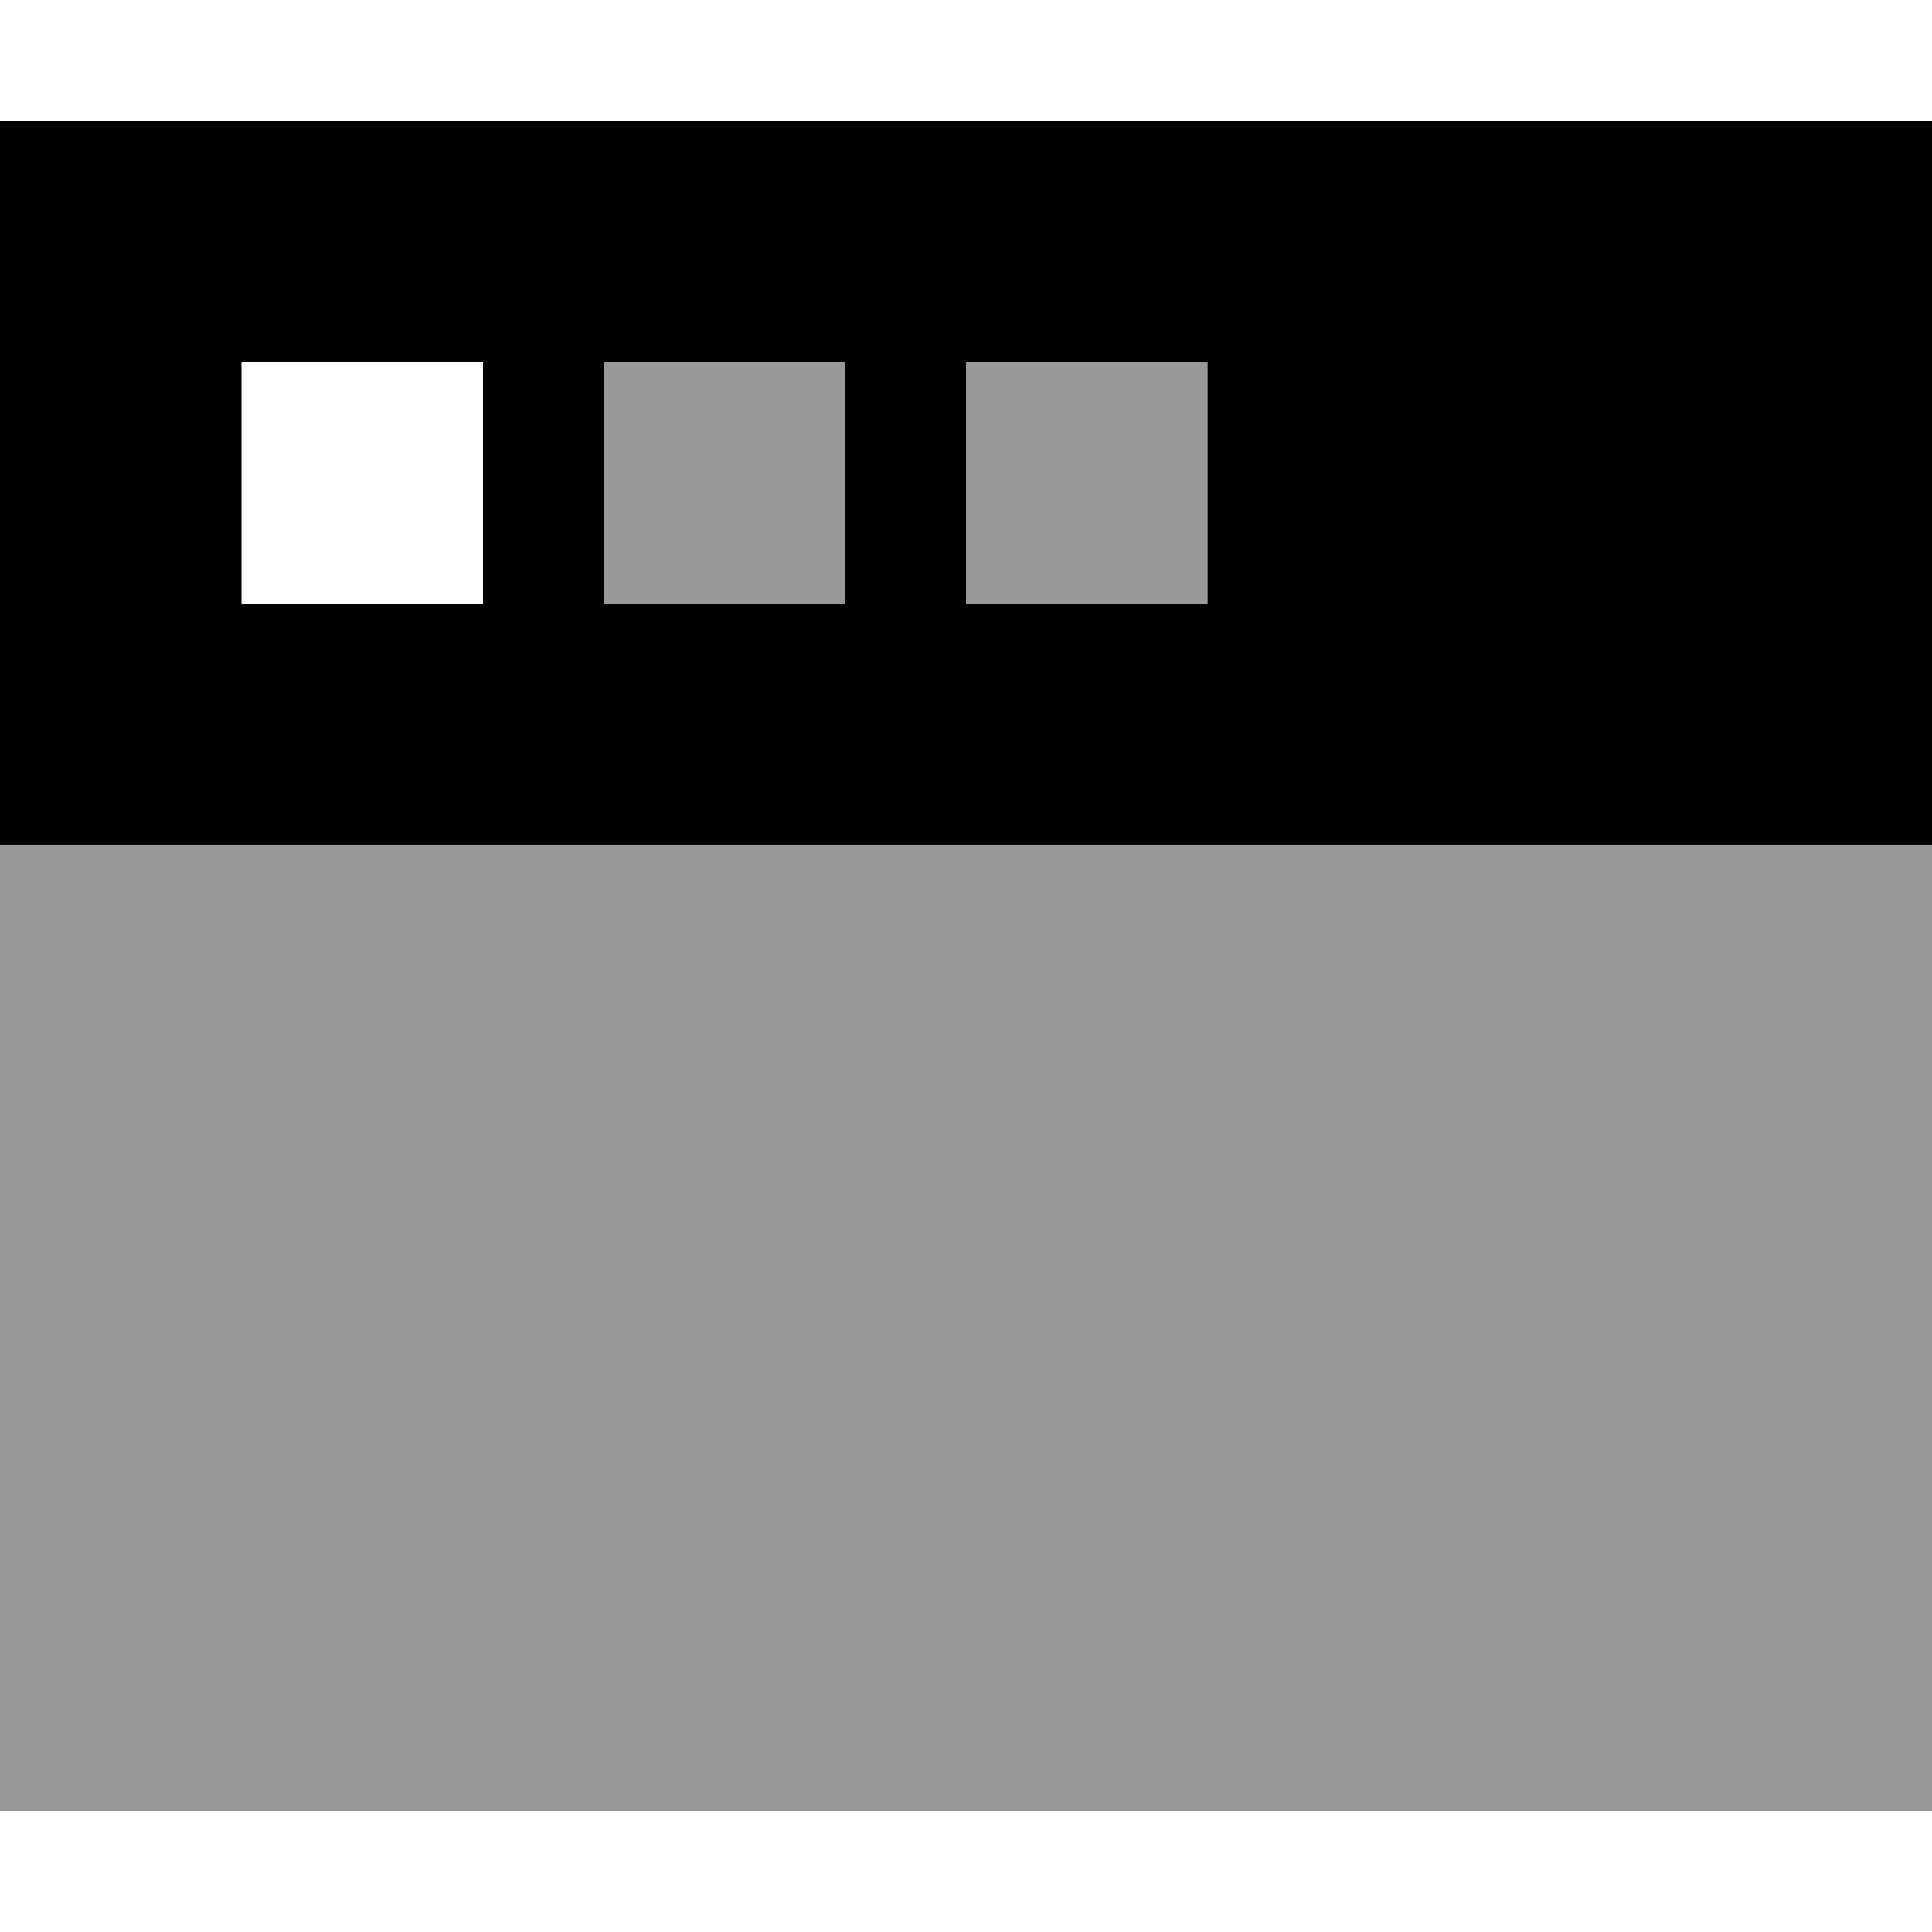 <svg xmlns="http://www.w3.org/2000/svg" viewBox="0 0 512 512"><!--! Font Awesome Pro 6.7.2 by @fontawesome - https://fontawesome.com License - https://fontawesome.com/license (Commercial License) Copyright 2024 Fonticons, Inc. --><defs><style>.fa-secondary{opacity:.4}</style></defs><path class="fa-secondary" d="M0 224L0 480l512 0 0-256L0 224zM160 96l0 64 64 0 0-64-64 0zm96 0l0 64 64 0 0-64-64 0z"/><path class="fa-primary" d="M512 32L0 32 0 224l512 0 0-192zM128 96l0 64-64 0 0-64 64 0zm32 0l64 0 0 64-64 0 0-64zm160 0l0 64-64 0 0-64 64 0z"/></svg>